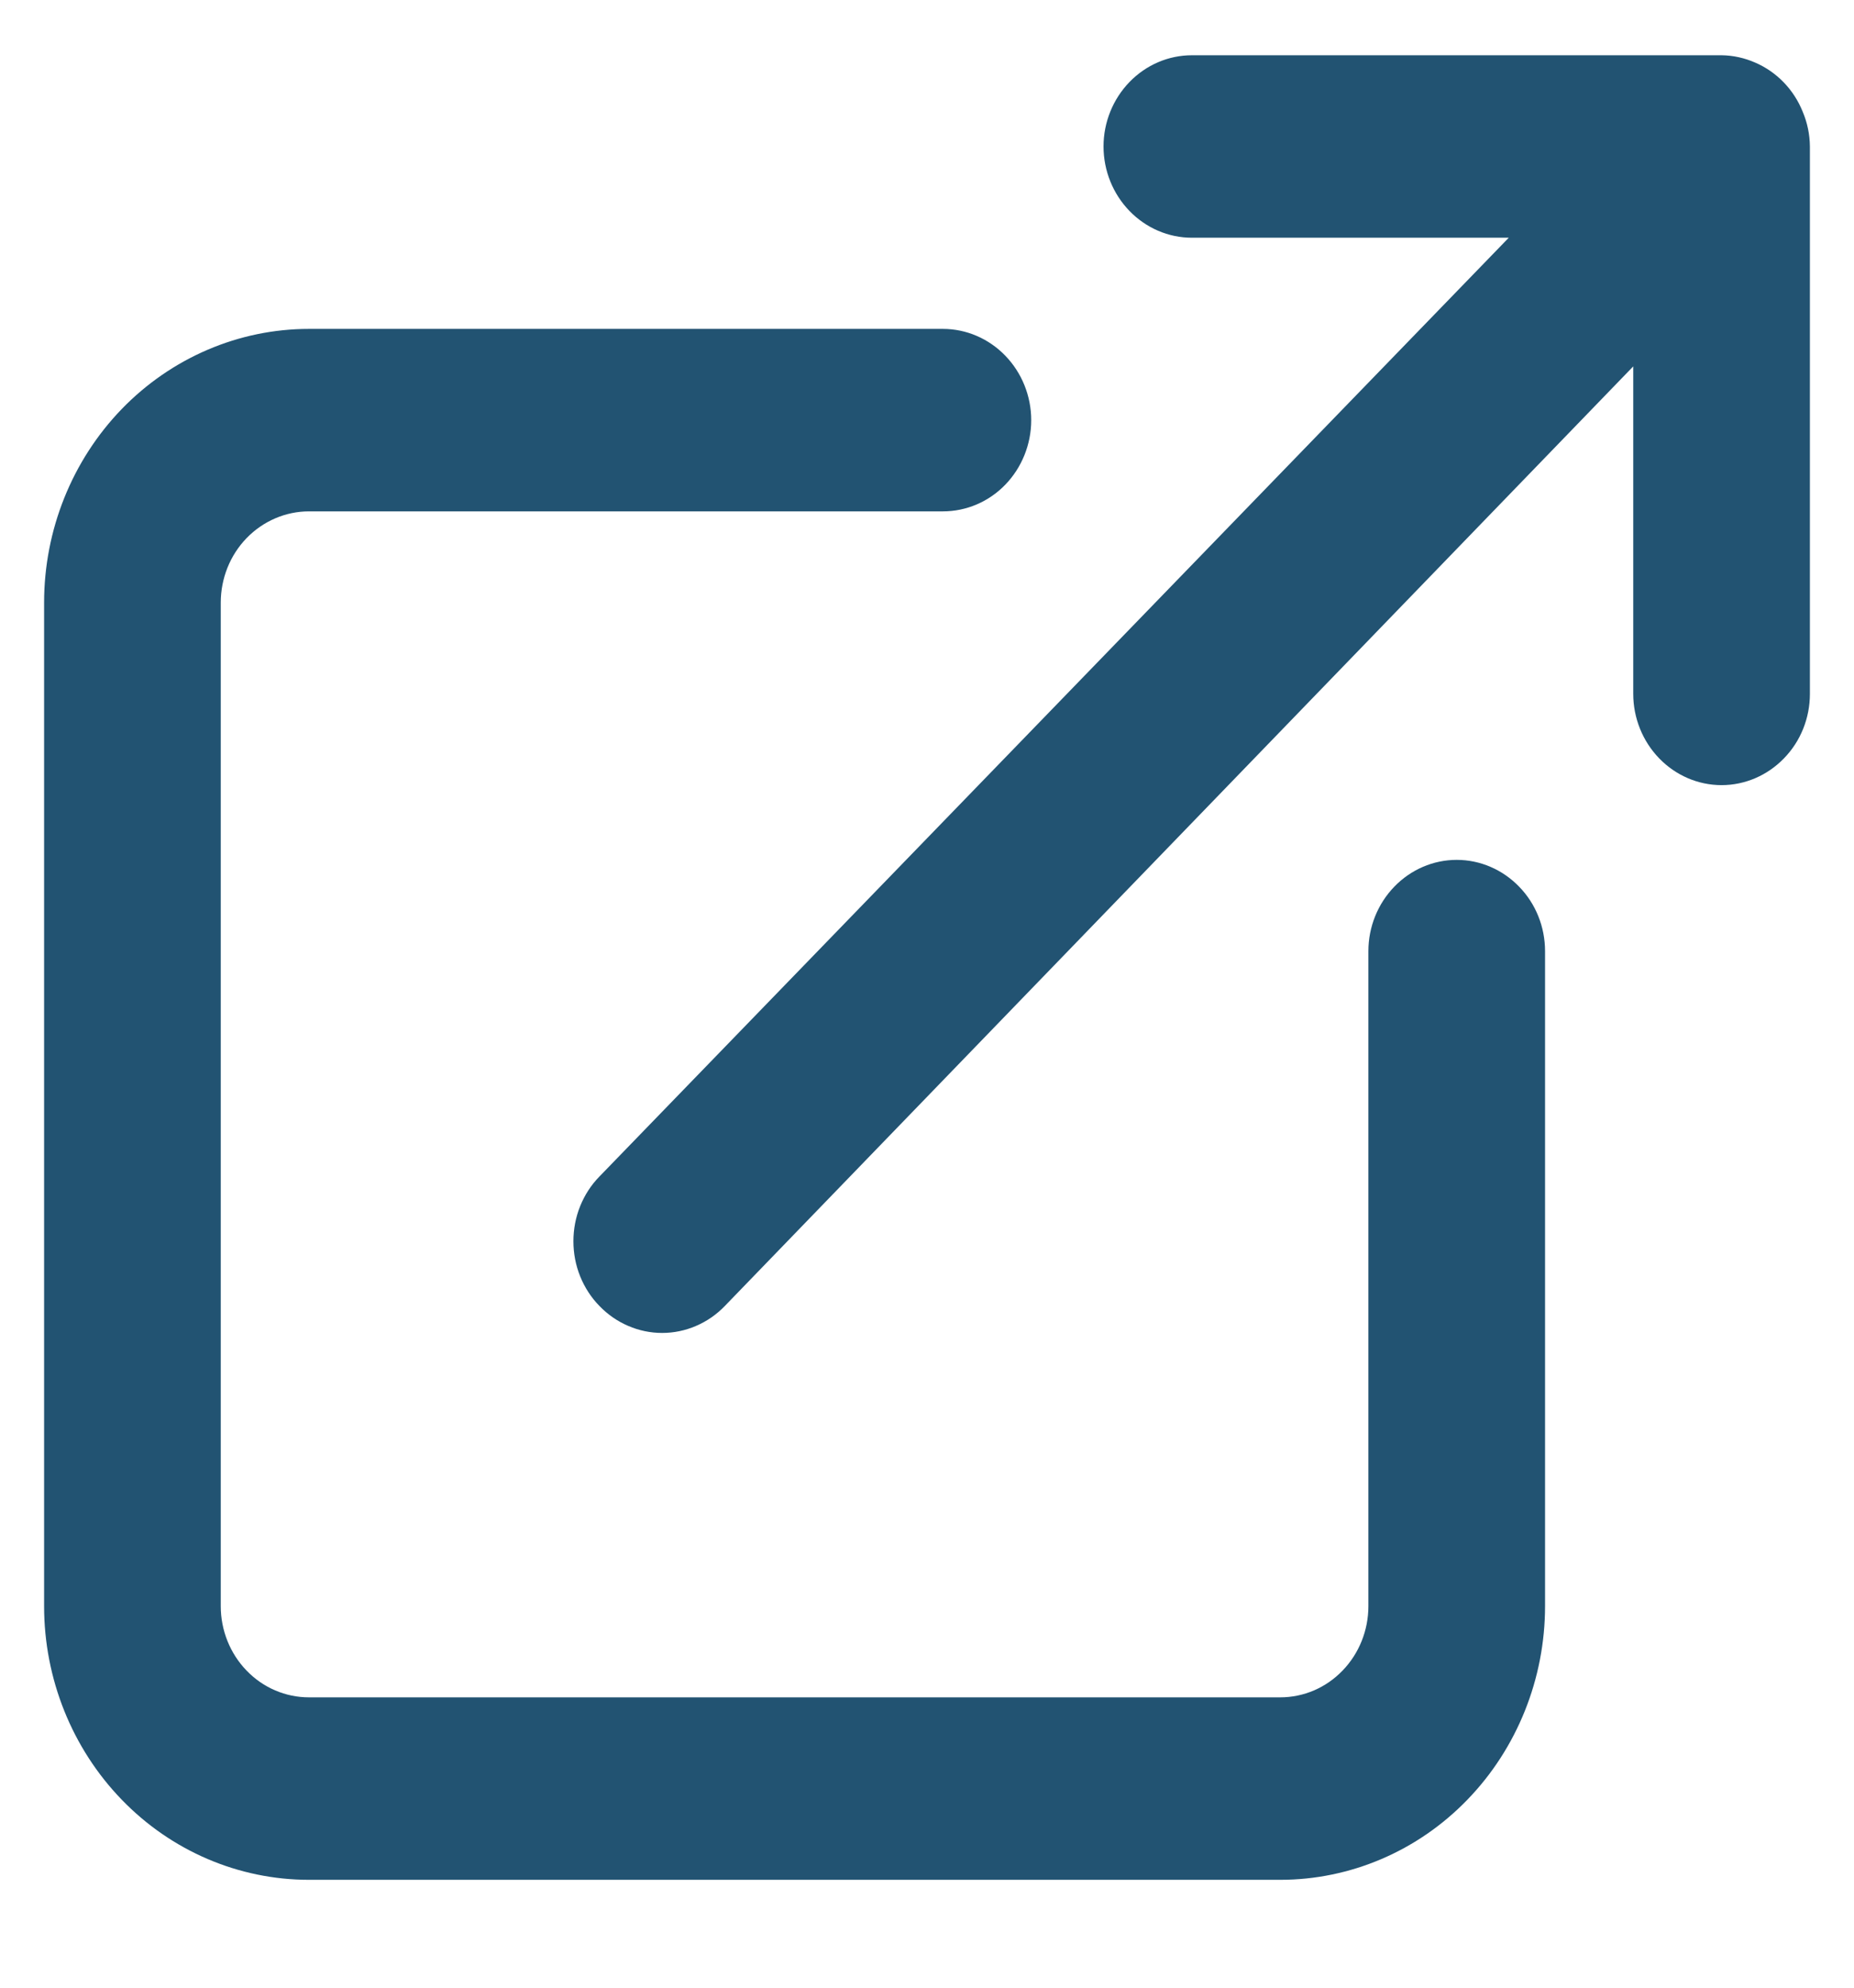 <svg width="14" height="15" viewBox="0 0 14 15" fill="none" xmlns="http://www.w3.org/2000/svg">
<path d="M11 6.489C10.823 6.489 10.654 6.562 10.529 6.691C10.404 6.82 10.333 6.995 10.333 7.178V12.121C10.333 12.303 10.263 12.478 10.138 12.607C10.013 12.737 9.844 12.809 9.667 12.809H2.333C2.157 12.809 1.987 12.737 1.862 12.607C1.737 12.478 1.667 12.303 1.667 12.121V4.548C1.667 4.365 1.737 4.19 1.862 4.061C1.987 3.932 2.157 3.859 2.333 3.859H7.12C7.297 3.859 7.466 3.787 7.591 3.658C7.716 3.529 7.787 3.353 7.787 3.171C7.787 2.988 7.716 2.813 7.591 2.684C7.466 2.555 7.297 2.482 7.12 2.482H2.333C1.803 2.482 1.294 2.7 0.919 3.087C0.544 3.475 0.333 4 0.333 4.548V12.121C0.333 12.668 0.544 13.194 0.919 13.581C1.294 13.969 1.803 14.186 2.333 14.186H9.667C10.197 14.186 10.706 13.969 11.081 13.581C11.456 13.194 11.667 12.668 11.667 12.121V7.178C11.667 6.995 11.597 6.82 11.471 6.691C11.346 6.562 11.177 6.489 11 6.489ZM13.613 0.844C13.546 0.676 13.416 0.542 13.253 0.472C13.173 0.437 13.087 0.418 13 0.417H9C8.823 0.417 8.654 0.49 8.529 0.619C8.404 0.748 8.333 0.923 8.333 1.105C8.333 1.288 8.404 1.463 8.529 1.592C8.654 1.721 8.823 1.794 9 1.794H11.393L4.527 8.878C4.464 8.942 4.415 9.018 4.381 9.102C4.347 9.186 4.33 9.276 4.33 9.367C4.33 9.458 4.347 9.548 4.381 9.632C4.415 9.716 4.464 9.792 4.527 9.856C4.589 9.92 4.662 9.971 4.744 10.006C4.825 10.041 4.912 10.059 5 10.059C5.088 10.059 5.175 10.041 5.256 10.006C5.338 9.971 5.411 9.92 5.473 9.856L12.333 2.765V5.236C12.333 5.419 12.404 5.594 12.529 5.723C12.654 5.852 12.823 5.925 13 5.925C13.177 5.925 13.346 5.852 13.471 5.723C13.597 5.594 13.667 5.419 13.667 5.236V1.105C13.666 1.015 13.648 0.927 13.613 0.844Z" fill="#225372"/>
</svg>
